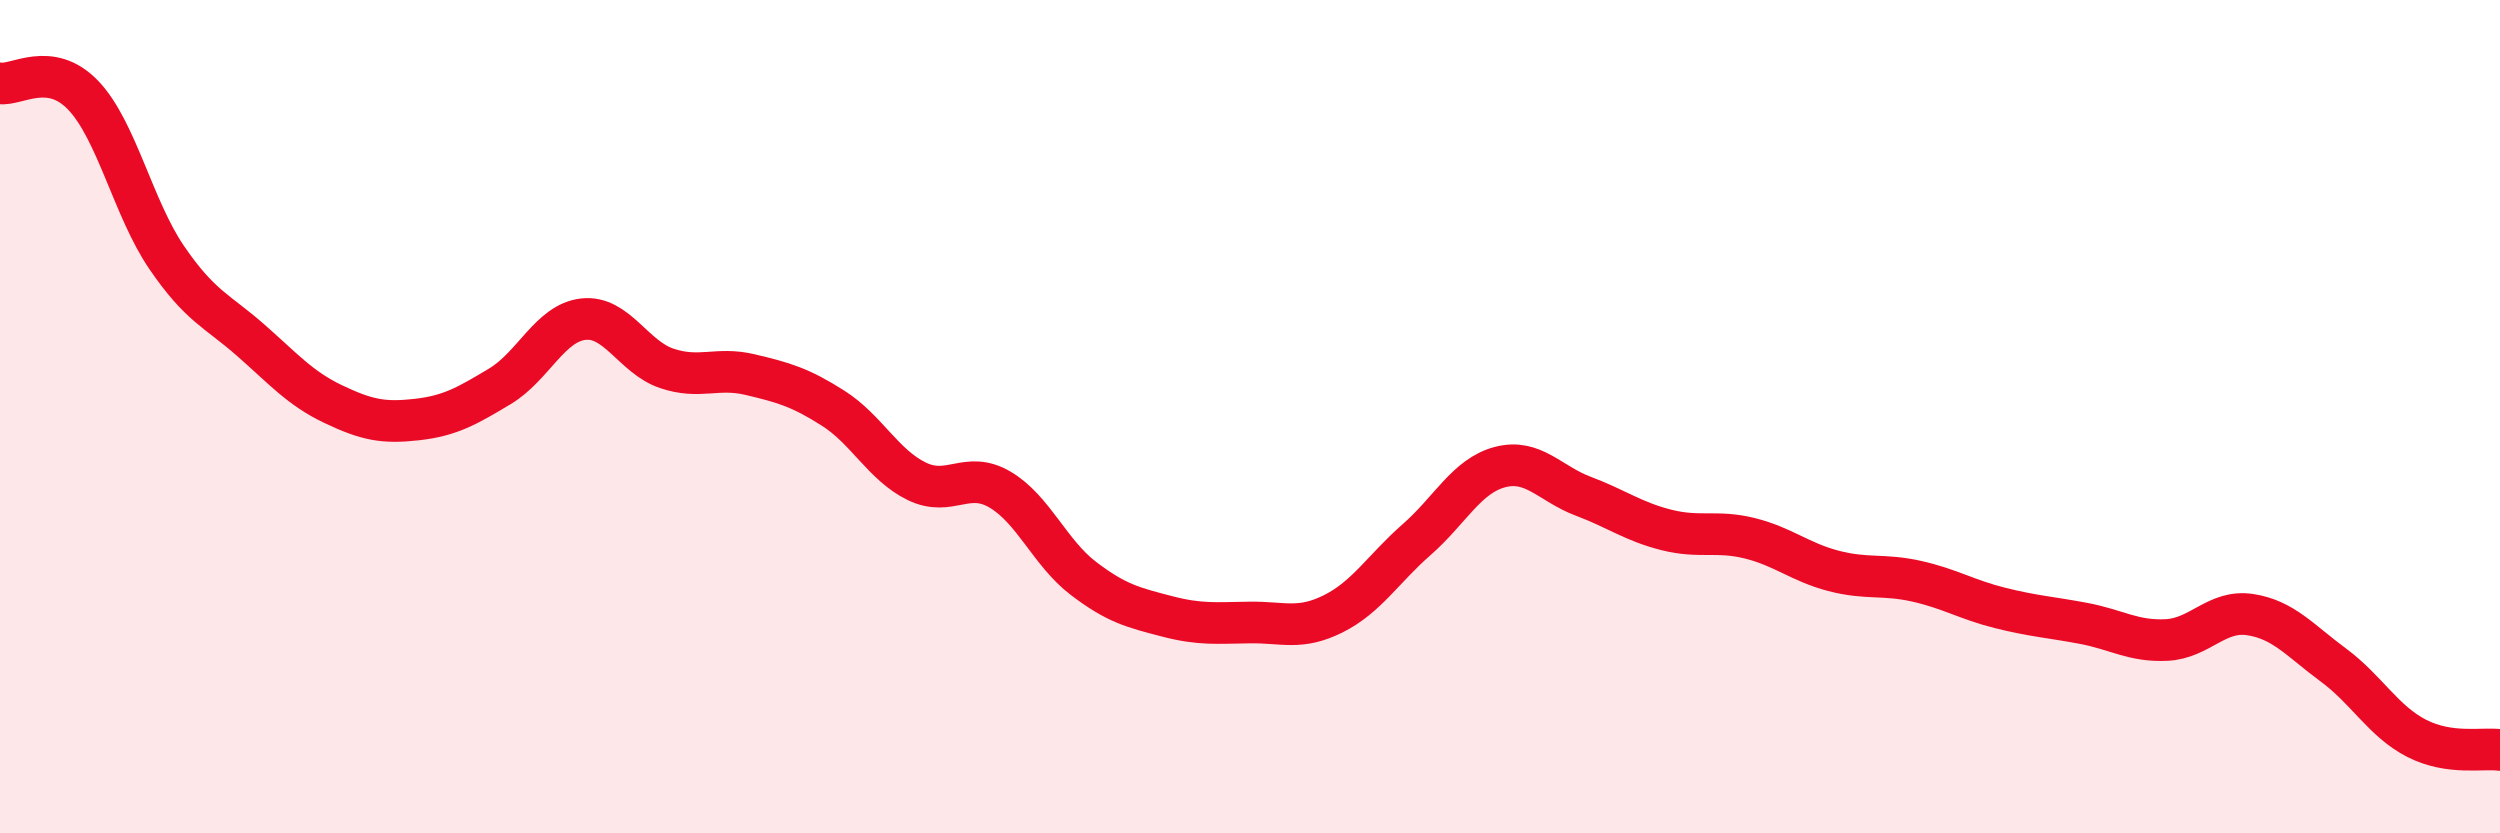 
    <svg width="60" height="20" viewBox="0 0 60 20" xmlns="http://www.w3.org/2000/svg">
      <path
        d="M 0,2 C 0.4,2.06 1.2,1.45 2,2.29 C 2.8,3.13 3.2,5.01 4,6.18 C 4.8,7.35 5.2,7.45 6,8.15 C 6.8,8.85 7.2,9.32 8,9.7 C 8.8,10.08 9.2,10.16 10,10.07 C 10.8,9.98 11.2,9.75 12,9.27 C 12.8,8.79 13.2,7.75 14,7.66 C 14.8,7.57 15.2,8.57 16,8.84 C 16.8,9.11 17.2,8.8 18,8.99 C 18.8,9.18 19.2,9.29 20,9.8 C 20.8,10.31 21.2,11.16 22,11.55 C 22.8,11.94 23.2,11.28 24,11.75 C 24.8,12.22 25.2,13.27 26,13.88 C 26.8,14.49 27.2,14.58 28,14.79 C 28.8,15 29.2,14.95 30,14.94 C 30.8,14.93 31.2,15.13 32,14.73 C 32.8,14.33 33.2,13.65 34,12.95 C 34.8,12.25 35.2,11.42 36,11.21 C 36.8,11 37.2,11.61 38,11.91 C 38.8,12.21 39.2,12.52 40,12.72 C 40.8,12.92 41.2,12.72 42,12.92 C 42.8,13.12 43.2,13.49 44,13.7 C 44.8,13.91 45.2,13.77 46,13.95 C 46.8,14.13 47.2,14.39 48,14.59 C 48.8,14.79 49.2,14.81 50,14.96 C 50.8,15.11 51.2,15.4 52,15.36 C 52.8,15.32 53.2,14.63 54,14.75 C 54.8,14.87 55.2,15.37 56,15.96 C 56.8,16.55 57.2,17.31 58,17.72 C 58.8,18.13 59.6,17.94 60,18L60 20L0 20Z"
        fill="#EB0A25"
        opacity="0.1"
        stroke-linecap="round"
        stroke-linejoin="round"
      />
      <path
        d="M 0,2 C 0.4,2.06 1.2,1.45 2,2.29 C 2.8,3.13 3.2,5.01 4,6.18 C 4.8,7.35 5.2,7.45 6,8.15 C 6.8,8.85 7.2,9.32 8,9.7 C 8.8,10.08 9.2,10.16 10,10.07 C 10.8,9.98 11.2,9.75 12,9.27 C 12.8,8.79 13.2,7.75 14,7.66 C 14.8,7.57 15.2,8.57 16,8.84 C 16.8,9.11 17.2,8.8 18,8.99 C 18.8,9.18 19.2,9.29 20,9.8 C 20.8,10.31 21.2,11.16 22,11.55 C 22.8,11.94 23.2,11.28 24,11.75 C 24.8,12.22 25.2,13.27 26,13.88 C 26.8,14.49 27.2,14.58 28,14.79 C 28.8,15 29.2,14.95 30,14.94 C 30.8,14.93 31.2,15.13 32,14.73 C 32.8,14.33 33.2,13.65 34,12.95 C 34.8,12.25 35.2,11.42 36,11.21 C 36.8,11 37.2,11.61 38,11.91 C 38.8,12.21 39.2,12.52 40,12.72 C 40.8,12.92 41.2,12.72 42,12.92 C 42.8,13.12 43.2,13.49 44,13.7 C 44.8,13.91 45.2,13.77 46,13.95 C 46.8,14.13 47.2,14.39 48,14.59 C 48.8,14.79 49.2,14.81 50,14.96 C 50.8,15.11 51.2,15.4 52,15.36 C 52.8,15.32 53.2,14.63 54,14.75 C 54.8,14.87 55.2,15.37 56,15.96 C 56.8,16.55 57.2,17.31 58,17.72 C 58.8,18.13 59.6,17.94 60,18"
        stroke="#EB0A25"
        stroke-width="1"
        fill="none"
        stroke-linecap="round"
        stroke-linejoin="round"
      />
    </svg>
  